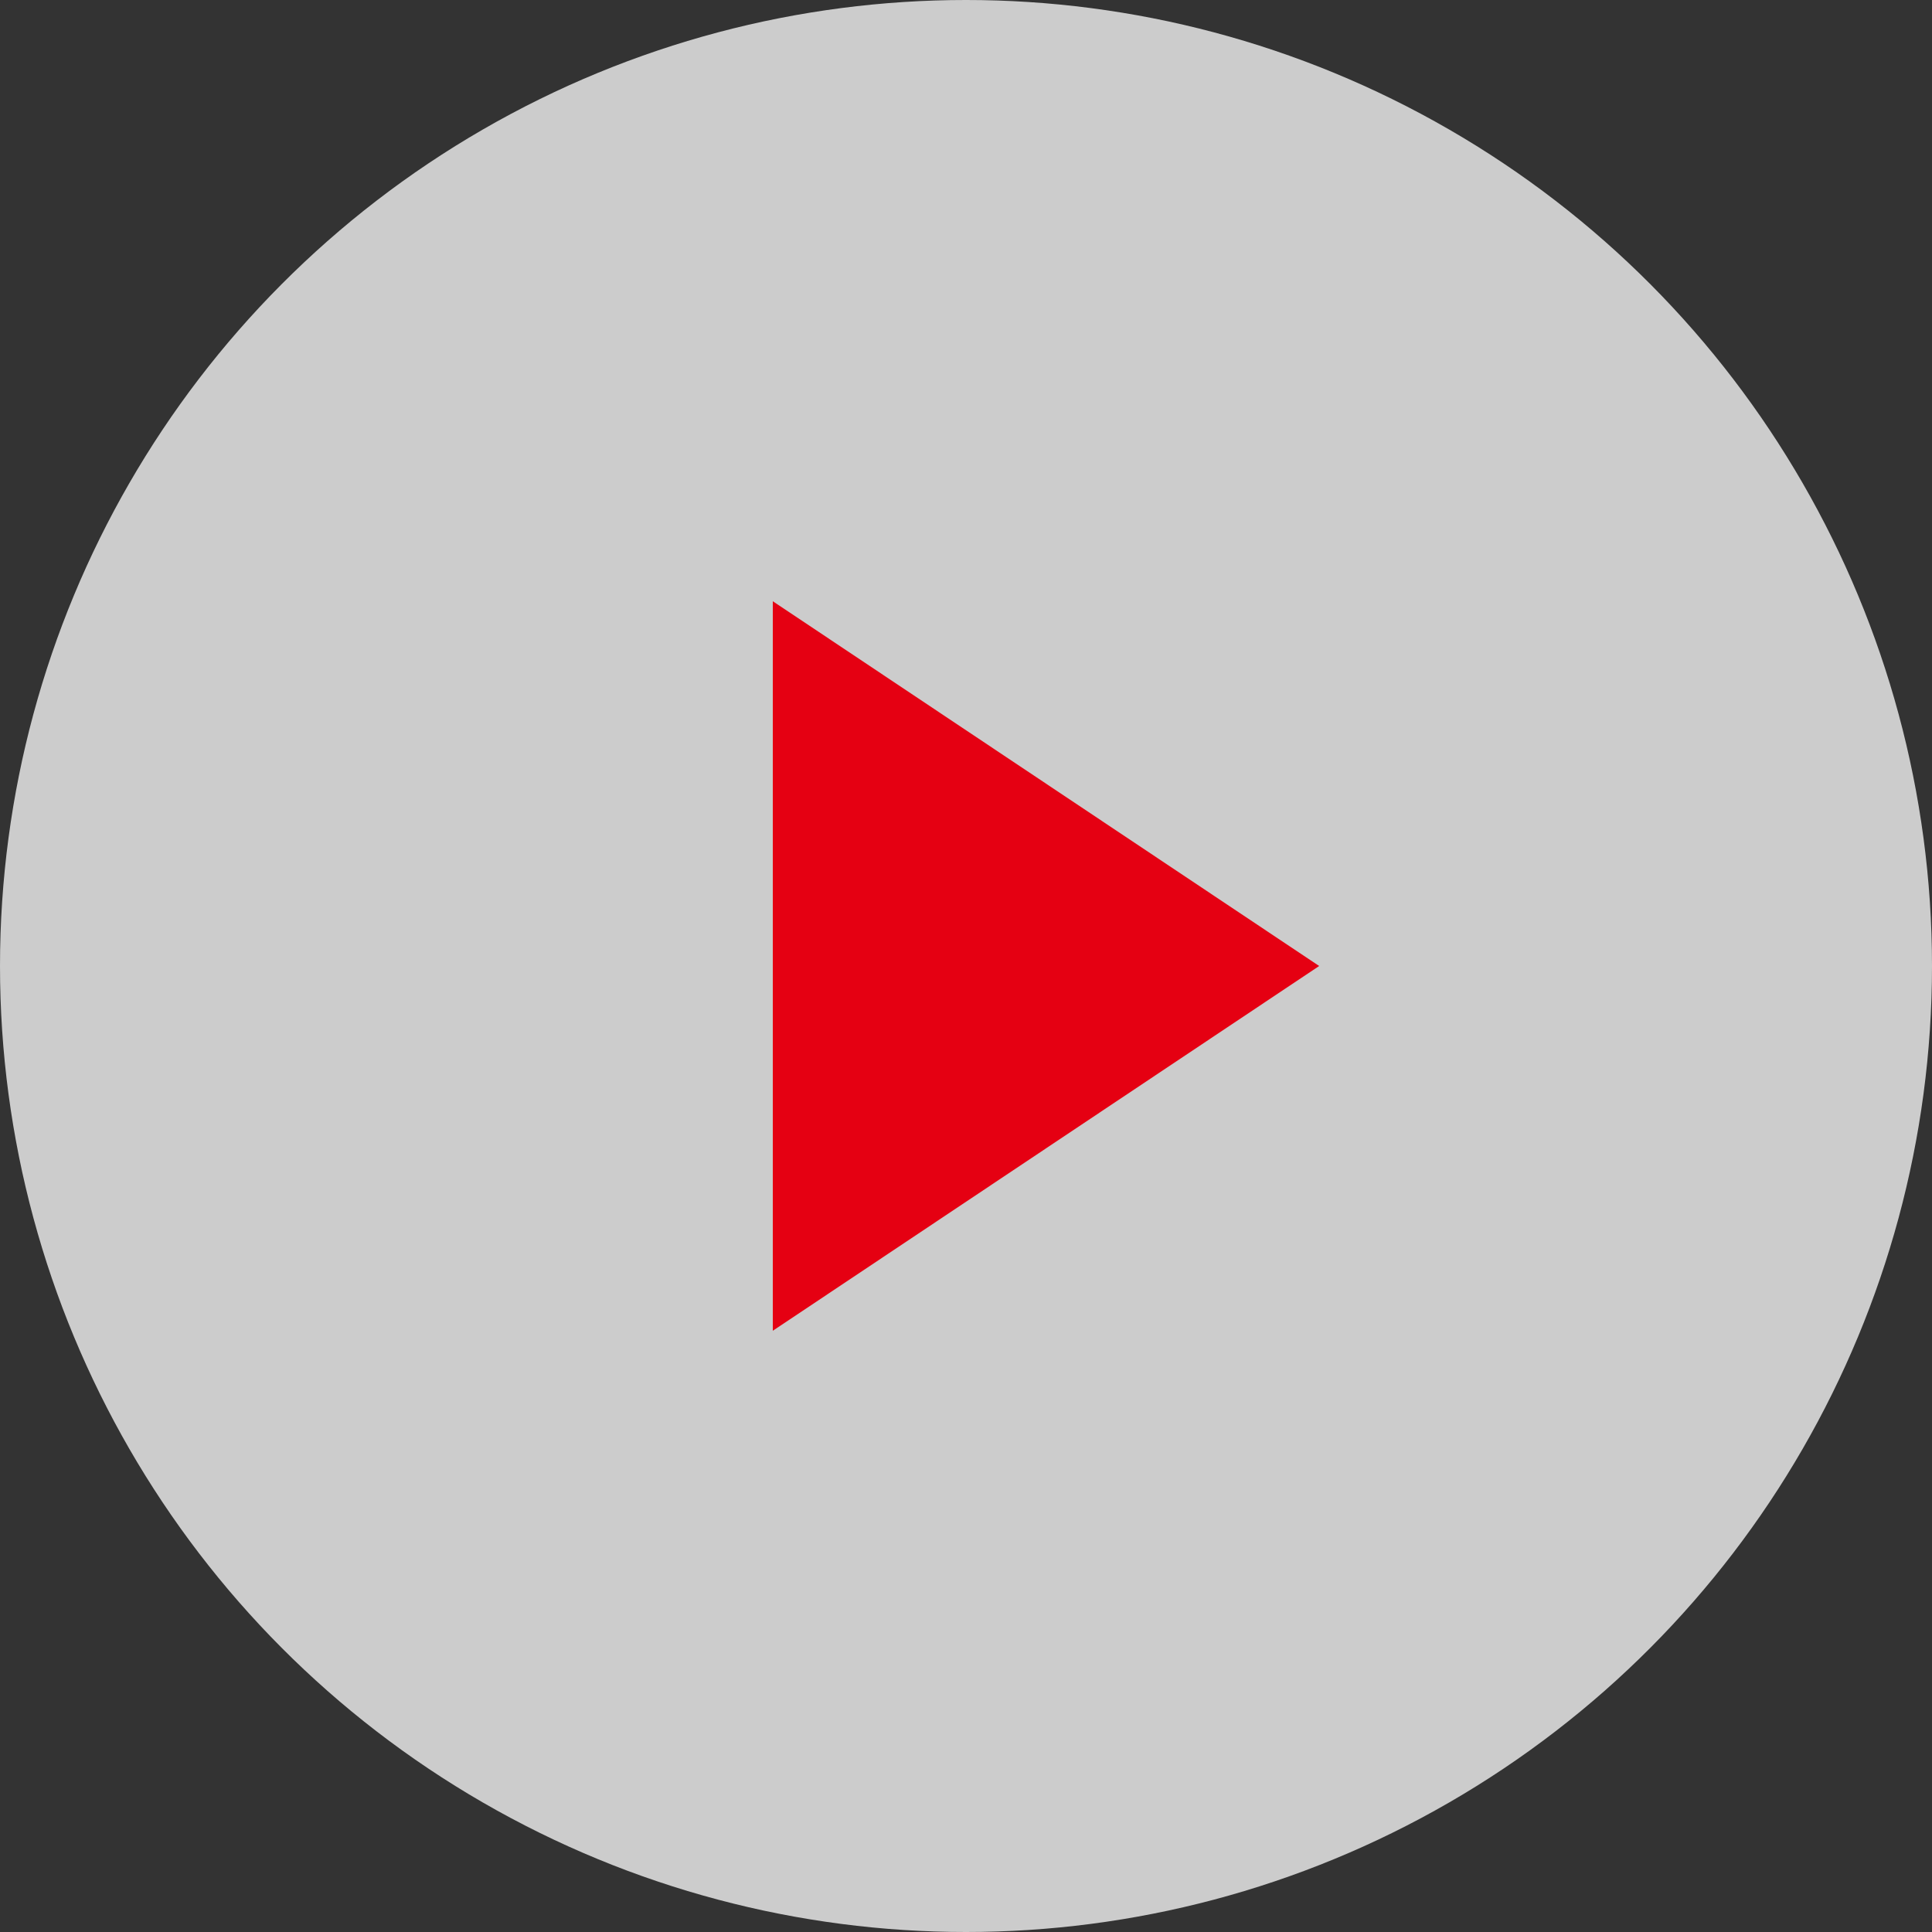 <?xml version="1.0" encoding="utf-8"?>
<!-- Generator: Adobe Illustrator 23.0.1, SVG Export Plug-In . SVG Version: 6.00 Build 0)  -->
<svg version="1.1" xmlns="http://www.w3.org/2000/svg" xmlns:xlink="http://www.w3.org/1999/xlink" x="0px" y="0px" width="50px"
	 height="50px" viewBox="0 0 50 50" style="enable-background:new 0 0 50 50;" xml:space="preserve">
<rect x="0" y="0" width="50" height="50" fill="#333333" stroke="none"/>
<style type="text/css">
	.st0{opacity:0.75;fill:#FFFFFF;}
	.st1{fill:#E50012;}
</style>
<g id="レイヤー_1">
</g>
<g id="text">
	<g>
		<circle class="st0" cx="25" cy="25" r="25"/>
		<polygon class="st1" points="20,34.44 20,15.56 34.14,25 		"/>
	</g>
</g>
</svg>
